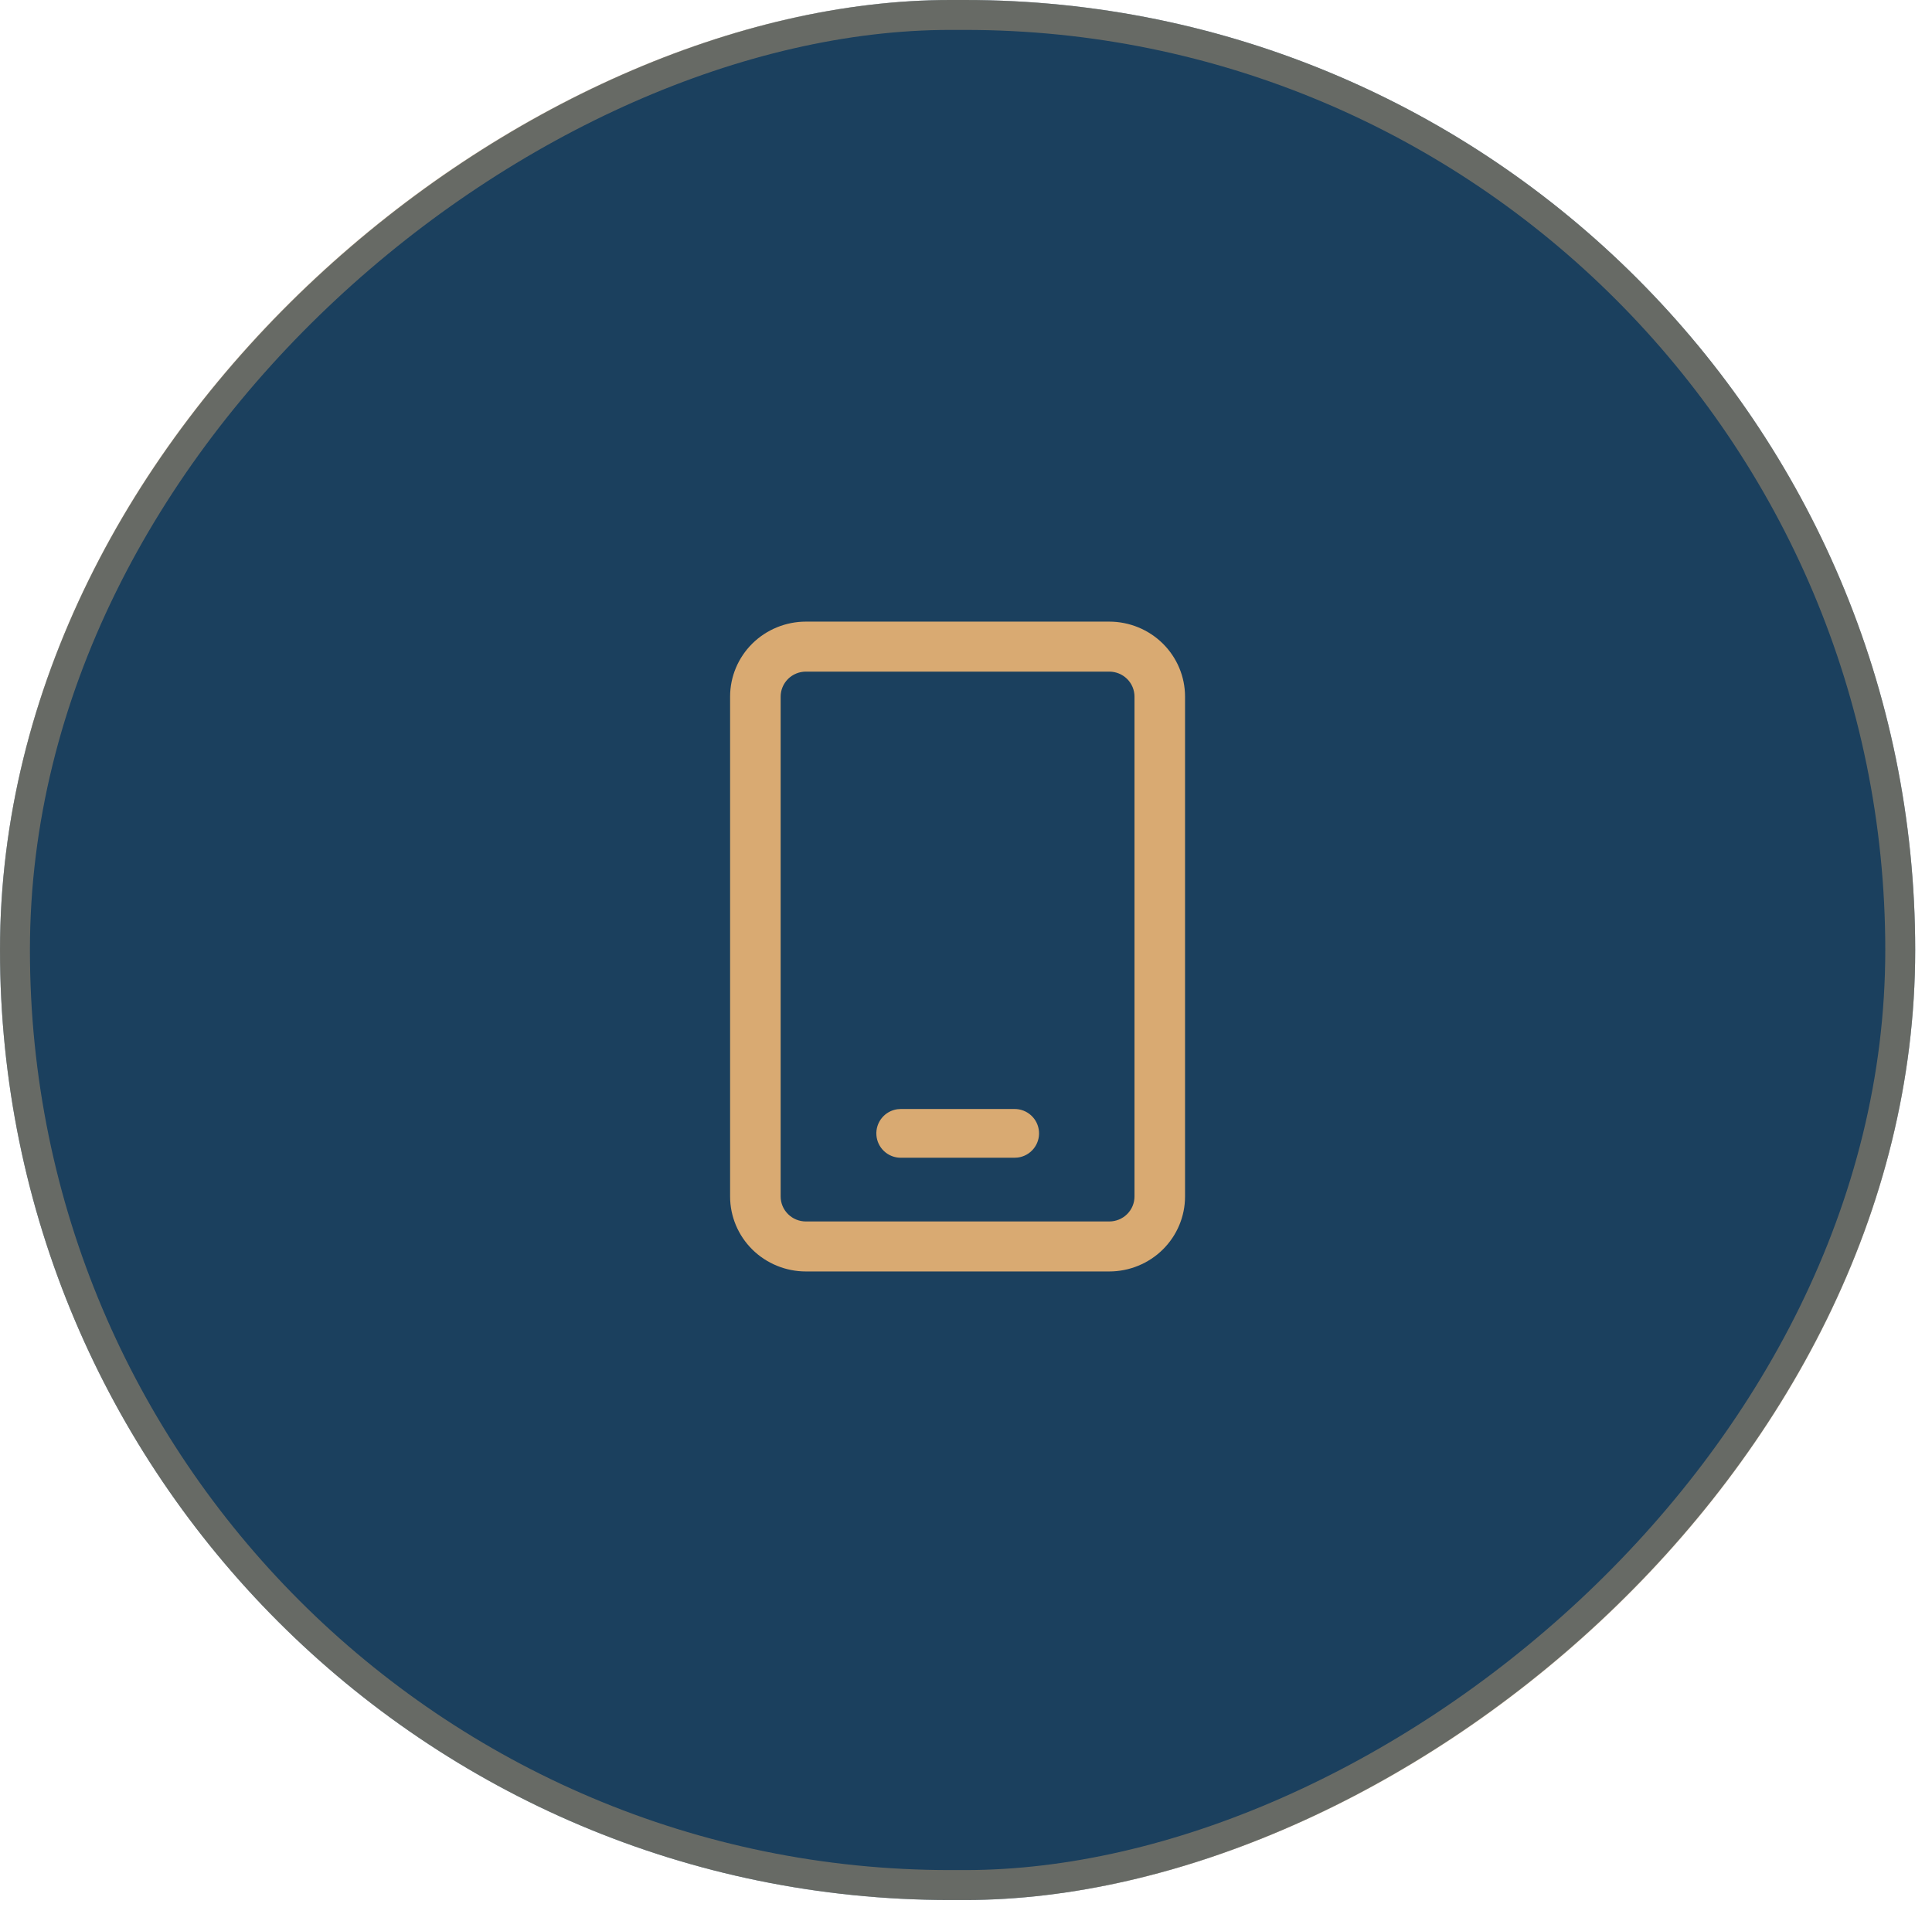 <svg width="109" height="108" viewBox="0 0 109 108" fill="none" xmlns="http://www.w3.org/2000/svg">
<rect x="108.052" width="107.208" height="108.052" rx="53.604" transform="rotate(90 108.052 0)" fill="#023059"/>
<rect x="108.052" width="107.208" height="108.052" rx="53.604" transform="rotate(90 108.052 0)" fill="#FCD790" fill-opacity="0.1"/>
<rect x="107.208" y="0.844" width="105.519" height="106.364" rx="52.76" transform="rotate(90 107.208 0.844)" stroke="#D9AA72" stroke-opacity="0.4" stroke-width="1.688"/>
<path fill-rule="evenodd" clip-rule="evenodd" d="M44.043 39.306C44.043 38.932 44.194 38.573 44.461 38.309C44.728 38.044 45.091 37.896 45.469 37.896H62.58C62.959 37.896 63.321 38.044 63.589 38.309C63.856 38.573 64.006 38.932 64.006 39.306V67.511C64.006 67.885 63.856 68.244 63.589 68.508C63.321 68.773 62.959 68.921 62.58 68.921H45.469C45.091 68.921 44.728 68.773 44.461 68.508C44.194 68.244 44.043 67.885 44.043 67.511V39.306ZM45.469 35.075C44.335 35.075 43.247 35.521 42.444 36.314C41.642 37.108 41.191 38.184 41.191 39.306V67.511C41.191 68.633 41.642 69.709 42.444 70.503C43.247 71.296 44.335 71.742 45.469 71.742H62.58C63.715 71.742 64.803 71.296 65.605 70.503C66.407 69.709 66.858 68.633 66.858 67.511V39.306C66.858 38.184 66.407 37.108 65.605 36.314C64.803 35.521 63.715 35.075 62.58 35.075H45.469Z" fill="#D9AA72"/>
<path d="M57.233 62.575H50.816L50.629 62.588C50.284 62.636 49.97 62.812 49.75 63.083C49.53 63.353 49.421 63.696 49.445 64.044C49.468 64.391 49.623 64.717 49.878 64.955C50.132 65.193 50.468 65.325 50.816 65.325H57.233L57.42 65.314C57.768 65.27 58.086 65.094 58.309 64.823C58.532 64.552 58.642 64.207 58.618 63.856C58.594 63.506 58.438 63.179 58.18 62.941C57.922 62.702 57.584 62.572 57.233 62.575Z" fill="#D9AA72"/>
</svg>
